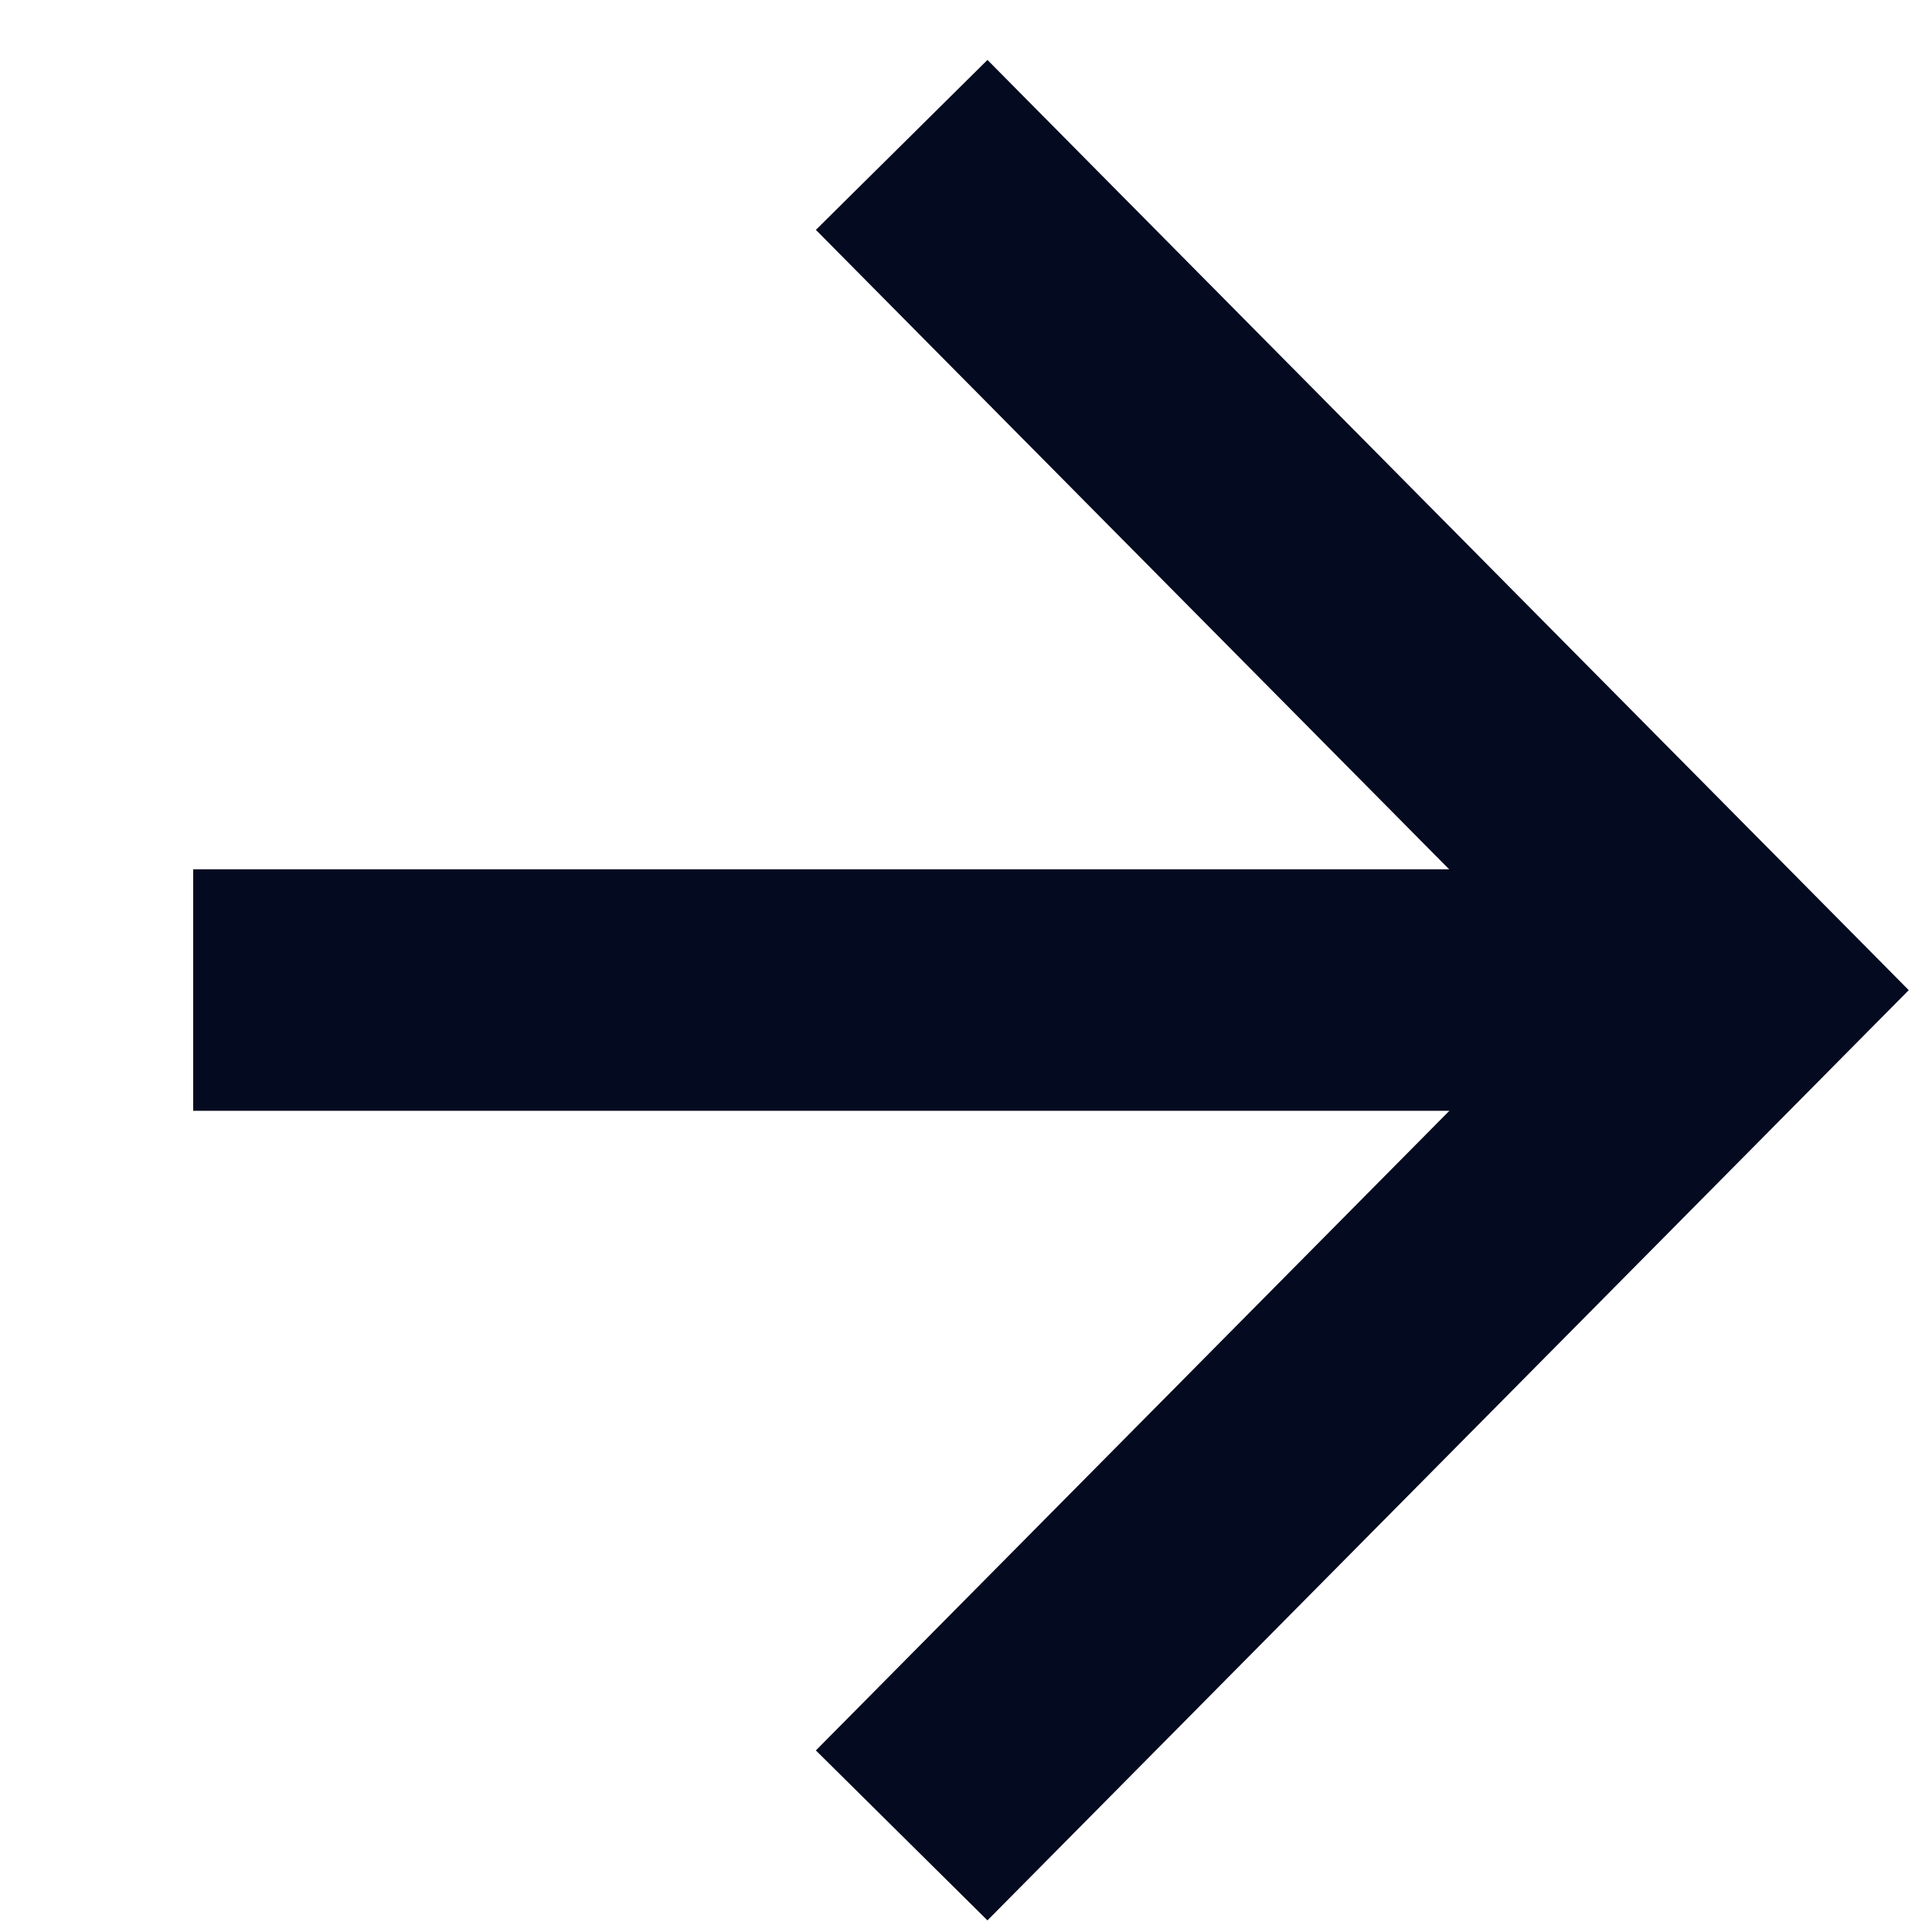 <svg width="20" height="20" viewBox="0 0 20 20" fill="none" xmlns="http://www.w3.org/2000/svg">
  <path d="M2 10.249H18" stroke="#040A20" stroke-width="2.5" />
  <path d="M9.334 1.5L18 10.25L9.334 19" stroke="#040A20" stroke-width="2.5" />
</svg>